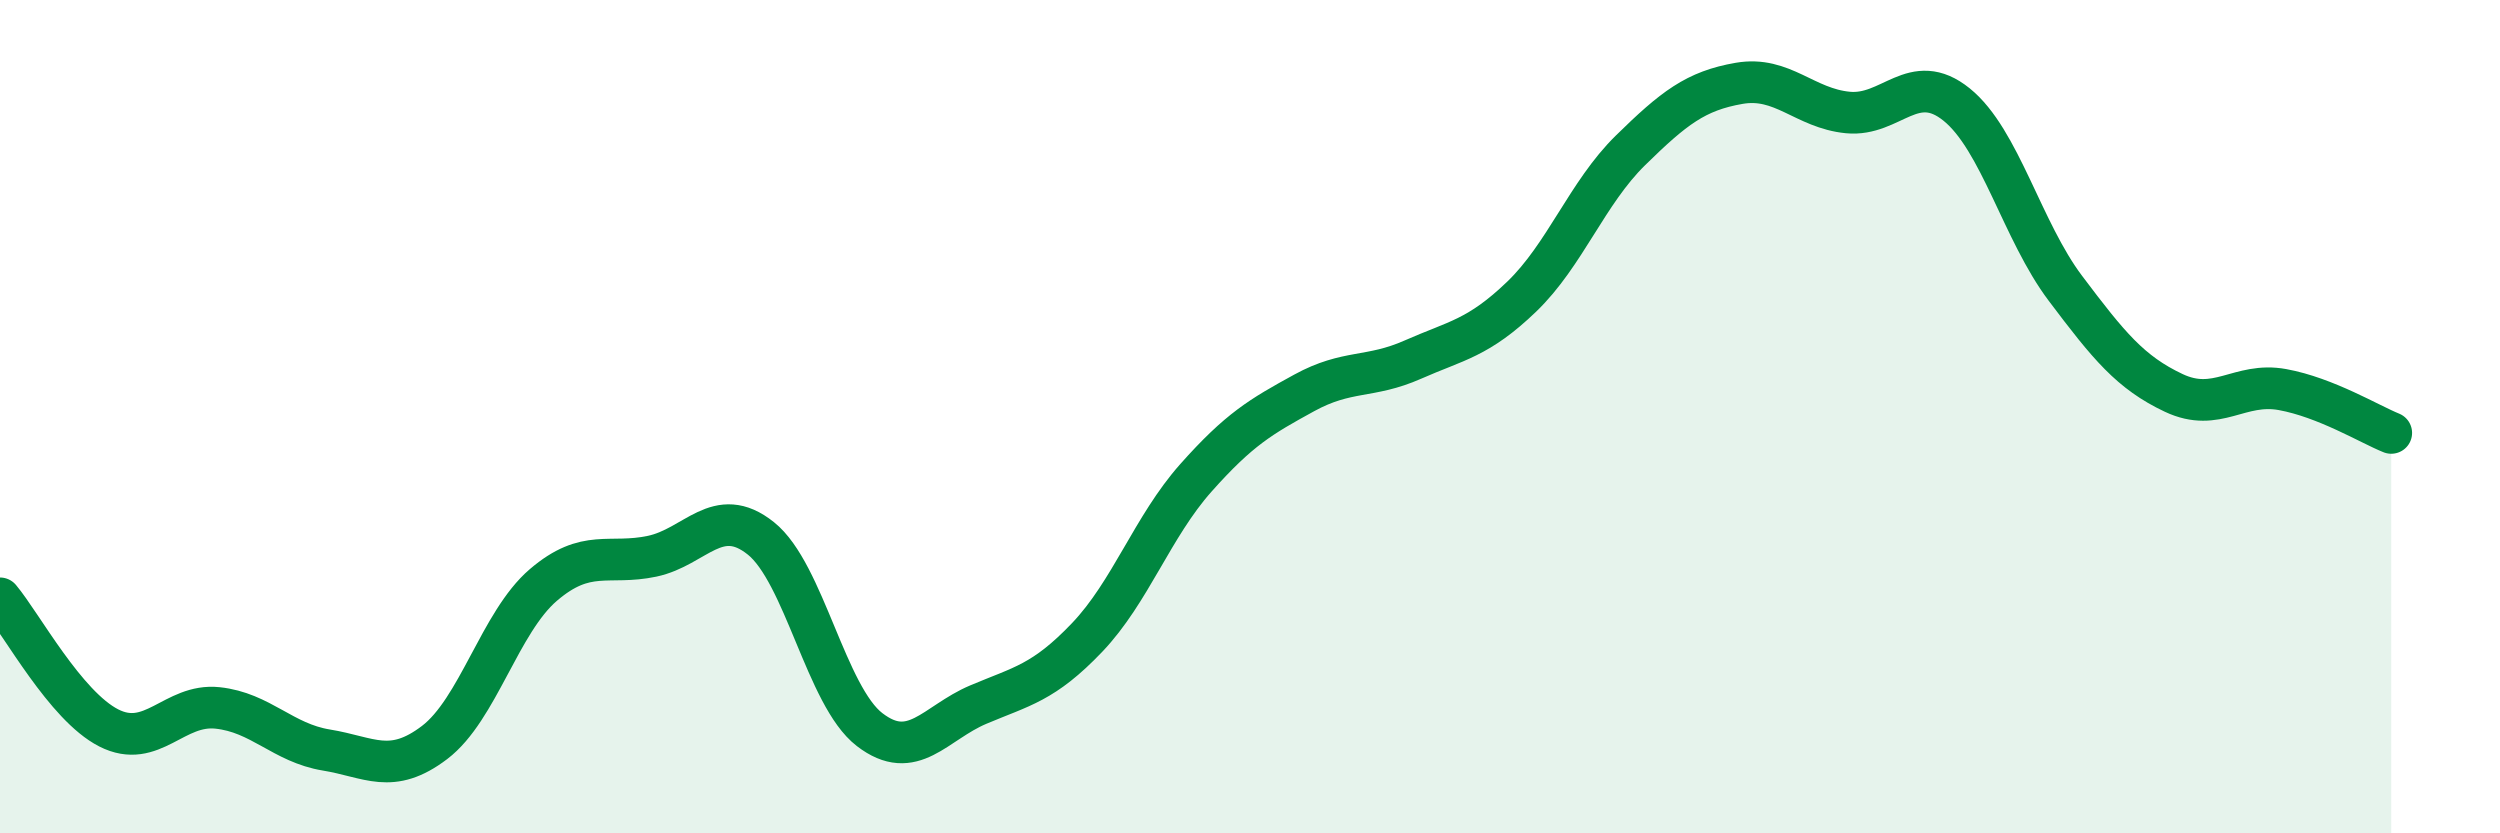 
    <svg width="60" height="20" viewBox="0 0 60 20" xmlns="http://www.w3.org/2000/svg">
      <path
        d="M 0,14.36 C 0.52,14.98 1.57,16.94 2.61,17.47 C 3.65,18 4.18,16.88 5.22,16.99 C 6.26,17.1 6.79,17.83 7.83,18 C 8.87,18.17 9.39,18.61 10.43,17.82 C 11.47,17.03 12,14.93 13.04,14.04 C 14.08,13.15 14.61,13.57 15.65,13.35 C 16.69,13.13 17.22,12.09 18.26,12.92 C 19.3,13.75 19.83,16.71 20.87,17.51 C 21.91,18.31 22.44,17.35 23.48,16.91 C 24.52,16.47 25.05,16.39 26.09,15.3 C 27.13,14.21 27.66,12.64 28.7,11.47 C 29.74,10.3 30.26,10 31.3,9.43 C 32.34,8.86 32.87,9.09 33.91,8.63 C 34.95,8.17 35.48,8.12 36.52,7.12 C 37.56,6.12 38.09,4.63 39.13,3.61 C 40.17,2.59 40.7,2.18 41.74,2 C 42.78,1.82 43.31,2.6 44.35,2.7 C 45.39,2.8 45.92,1.67 46.96,2.51 C 48,3.35 48.53,5.54 49.57,6.92 C 50.61,8.3 51.13,8.94 52.17,9.43 C 53.21,9.92 53.74,9.16 54.78,9.35 C 55.82,9.54 56.87,10.18 57.39,10.39L57.39 20L0 20Z"
        fill="#008740"
        opacity="0.1"
        stroke-linecap="round"
        stroke-linejoin="round"
      />
      <path
        d="M 0,14.36 C 0.52,14.98 1.57,16.94 2.61,17.47 C 3.65,18 4.18,16.88 5.22,16.99 C 6.26,17.1 6.79,17.83 7.83,18 C 8.87,18.17 9.39,18.61 10.43,17.82 C 11.47,17.03 12,14.93 13.04,14.04 C 14.08,13.15 14.61,13.57 15.65,13.35 C 16.69,13.13 17.22,12.09 18.26,12.92 C 19.3,13.75 19.83,16.71 20.87,17.51 C 21.91,18.31 22.44,17.35 23.48,16.91 C 24.52,16.47 25.05,16.39 26.09,15.3 C 27.13,14.21 27.66,12.64 28.7,11.47 C 29.74,10.3 30.26,10 31.3,9.43 C 32.34,8.86 32.87,9.09 33.91,8.63 C 34.95,8.17 35.48,8.12 36.52,7.12 C 37.56,6.12 38.09,4.63 39.13,3.61 C 40.17,2.59 40.7,2.18 41.74,2 C 42.78,1.82 43.31,2.6 44.35,2.7 C 45.39,2.8 45.92,1.67 46.96,2.51 C 48,3.35 48.53,5.54 49.57,6.92 C 50.61,8.3 51.13,8.94 52.17,9.43 C 53.21,9.92 53.74,9.16 54.78,9.35 C 55.82,9.54 56.87,10.18 57.39,10.39"
        stroke="#008740"
        stroke-width="1"
        fill="none"
        stroke-linecap="round"
        stroke-linejoin="round"
      />
    </svg>
  